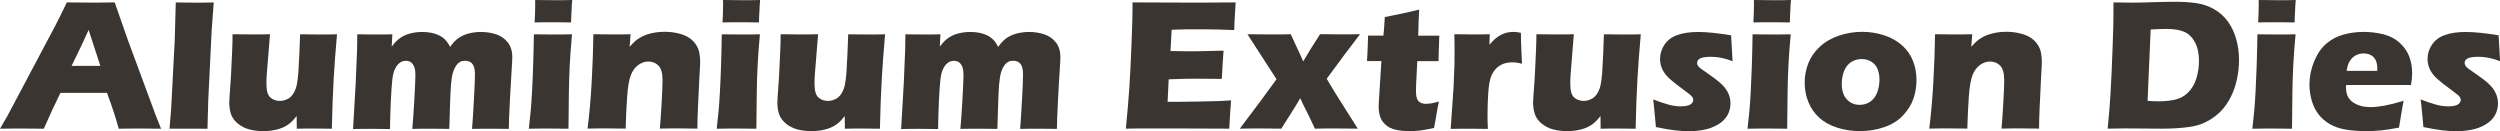 <?xml version="1.0" encoding="UTF-8"?>
<svg id="katman_2" xmlns="http://www.w3.org/2000/svg" viewBox="0 0 395.83 20.76">
  <defs>
    <style>
      .cls-1 {
        fill: #3a3531;
      }
    </style>
  </defs>
  <g id="Website">
    <g>
      <path class="cls-1" d="M0,20.38l1.22-2.11L8.79,4l.81-1.6c.23-.47.56-1.14.98-2.02,1.72.02,2.97.03,3.76.03,1.38,0,2.65,0,3.82-.03l2.14,6.11,4.35,11.75.85,2.14c-1.69-.02-2.72-.03-3.08-.03-.82,0-2.03,0-3.62.03-.43-1.61-1.05-3.51-1.86-5.68h-7.37c-.85,1.72-1.73,3.61-2.63,5.68-1.82-.02-2.93-.03-3.34-.03-.74,0-1.94,0-3.59.03ZM11.34,10.43h4.55c-1.13-3.44-1.75-5.34-1.86-5.69-.64,1.43-1.19,2.61-1.64,3.52l-1.05,2.16Z"/>
      <path class="cls-1" d="M26.84,20.38l.26-3.15.57-10.95.16-5.89c1.36.02,2.38.03,3.06.03.89,0,1.87,0,2.95-.03l-.33,4.5-.54,11.07-.12,4.42c-1.05,0-1.99-.01-2.83-.01h-3.18Z"/>
      <path class="cls-1" d="M52.55,20.38c-1.11-.02-2.04-.03-2.79-.03-.92,0-1.84,0-2.77.03l-.02-2.01c-.35.44-.65.77-.89.99-.24.22-.51.41-.8.58s-.61.31-.97.43c-.36.12-.77.22-1.23.29-.46.07-.94.1-1.41.1-.77,0-1.5-.09-2.19-.27-.69-.18-1.29-.49-1.82-.92-.52-.43-.88-.92-1.07-1.46s-.29-1.18-.29-1.9c0-.18.01-.45.04-.82l.23-3.33c.07-1.22.13-2.57.19-4.06.04-.91.06-1.77.06-2.58,1.21.02,2.24.03,3.09.03s1.81,0,2.84-.03l-.45,5.58c-.07.85-.11,1.43-.11,1.74,0,.31,0,.51,0,.62,0,1.03.21,1.72.62,2.08s.91.54,1.49.54c.24,0,.47-.03.71-.1s.46-.17.68-.29c.19-.12.36-.26.51-.44.17-.19.31-.41.44-.67.16-.32.27-.67.35-1.04.11-.52.19-1.17.25-1.96.04-.58.09-1.57.16-2.99l.12-3.06c1.26.02,2.29.03,3.1.03.91,0,1.82,0,2.74-.03-.22,2.48-.4,4.84-.53,7.08-.13,2.24-.22,4.86-.29,7.88Z"/>
      <path class="cls-1" d="M55.9,20.38l.41-7.06.23-5.52.03-2.37c1.07.02,2.02.03,2.84.03.93,0,1.83,0,2.71-.03l-.1,1.95c.3-.39.56-.69.77-.9s.47-.41.77-.6c.3-.19.62-.34.94-.45s.68-.2,1.08-.27.82-.1,1.26-.1c.5,0,.96.04,1.38.12.42.08.78.19,1.08.32s.57.27.79.44.42.35.59.56c.17.21.37.52.59.92.43-.62.88-1.1,1.36-1.42s1.02-.56,1.63-.71,1.24-.23,1.88-.23c.85,0,1.65.12,2.4.37s1.37.67,1.85,1.27c.48.6.72,1.38.72,2.34,0,.45-.03,1.13-.1,2.04-.06.91-.15,2.47-.27,4.68-.11,2.21-.17,3.76-.18,4.65-.9-.02-1.77-.03-2.6-.03-1.02,0-2.1,0-3.22.03.1-1.24.2-2.79.3-4.67.1-1.87.16-3.17.16-3.89,0-.63-.07-1.11-.22-1.42-.15-.31-.34-.52-.57-.64-.23-.11-.48-.17-.76-.17-.29,0-.55.05-.76.16-.24.12-.44.3-.62.55-.24.32-.43.73-.57,1.23-.12.38-.21.97-.28,1.76-.07.8-.12,1.86-.16,3.16l-.12,3.93c-1.04-.02-1.99-.03-2.83-.03s-1.87,0-3.03.03c.09-.87.19-2.33.31-4.38.12-2.05.18-3.42.18-4.12,0-.59-.06-1.03-.18-1.32s-.28-.53-.49-.7-.49-.26-.84-.26c-.38,0-.71.11-1,.34s-.53.55-.73.97-.34,1-.42,1.74c-.08.74-.16,1.86-.23,3.38-.07,1.51-.11,2.97-.13,4.37-1.18-.02-2.14-.03-2.87-.03-.81,0-1.82,0-3.02.03Z"/>
      <path class="cls-1" d="M83.73,20.38c.14-1.19.24-2.17.31-2.94.07-.77.13-1.76.2-2.96s.12-2.53.17-3.98c.05-1.46.09-3.14.12-5.07,1.27.02,2.29.03,3.05.03.69,0,1.69,0,2.99-.03-.17,1.85-.29,3.47-.36,4.86-.07,1.4-.12,2.88-.14,4.44-.04,2.77-.06,4.66-.06,5.65-1.16-.02-2.16-.03-3-.03s-1.92,0-3.26.03ZM84.65,3.54c.06-1.16.09-2.08.09-2.75,0-.2,0-.46-.01-.79,1.18.02,2.17.03,2.97.03,1.1,0,2.07,0,2.9-.03-.03.3-.05.56-.06.76l-.09,1.82c-.02.27-.03.6-.03.97-.97-.02-1.89-.03-2.78-.03s-1.91,0-2.99.03Z"/>
      <path class="cls-1" d="M93.03,20.38c.28-2.22.5-4.67.65-7.35.15-2.68.24-5.22.27-7.61,1.17.02,2.18.03,3.04.03.99,0,1.94,0,2.85-.03l-.15,1.99c.32-.36.6-.65.83-.86s.52-.42.87-.62.72-.36,1.11-.49c.39-.13.82-.23,1.28-.3.46-.07.95-.11,1.46-.11.7,0,1.39.08,2.06.23s1.23.37,1.68.64c.45.28.83.62,1.13,1.04.3.42.5.86.6,1.34s.15.97.15,1.48c0,.37-.04,1.17-.12,2.4l-.25,5.3c-.05,1.04-.07,2.01-.07,2.9-.99-.02-1.91-.03-2.77-.03-1.16,0-2.22,0-3.18.03.09-.89.18-2.21.28-3.96.1-1.75.15-2.99.15-3.7,0-1.1-.21-1.87-.64-2.31-.43-.43-.96-.65-1.61-.65-.57,0-1.1.19-1.61.56-.5.37-.89.91-1.17,1.62-.27.71-.47,1.87-.58,3.49s-.19,3.27-.23,4.95c-.98-.02-1.93-.03-2.85-.03-.98,0-2.04,0-3.18.03Z"/>
      <path class="cls-1" d="M113.48,20.38c.14-1.19.24-2.17.31-2.94.07-.77.13-1.76.2-2.96s.12-2.53.17-3.98c.05-1.46.09-3.14.12-5.07,1.27.02,2.29.03,3.05.03.69,0,1.69,0,2.99-.03-.17,1.85-.29,3.47-.36,4.86-.07,1.4-.12,2.88-.14,4.44-.04,2.77-.06,4.66-.06,5.65-1.16-.02-2.16-.03-3-.03s-1.92,0-3.26.03ZM114.4,3.54c.06-1.16.09-2.08.09-2.75,0-.2,0-.46-.01-.79,1.18.02,2.17.03,2.97.03,1.1,0,2.07,0,2.9-.03-.03.3-.05.56-.06.76l-.09,1.82c-.02.27-.03.6-.03.97-.97-.02-1.89-.03-2.78-.03s-1.91,0-2.99.03Z"/>
      <path class="cls-1" d="M139.33,20.38c-1.11-.02-2.04-.03-2.79-.03-.92,0-1.84,0-2.77.03l-.02-2.01c-.35.44-.65.77-.89.99-.24.22-.51.41-.8.58s-.61.31-.97.43c-.36.12-.77.22-1.23.29-.46.07-.94.1-1.41.1-.77,0-1.5-.09-2.19-.27-.69-.18-1.29-.49-1.82-.92-.52-.43-.88-.92-1.07-1.46s-.29-1.18-.29-1.9c0-.18.01-.45.04-.82l.23-3.33c.07-1.22.13-2.57.19-4.06.04-.91.06-1.77.06-2.58,1.21.02,2.24.03,3.09.03s1.81,0,2.84-.03l-.45,5.58c-.07.85-.11,1.43-.11,1.74,0,.31,0,.51,0,.62,0,1.03.21,1.72.62,2.08s.91.54,1.49.54c.24,0,.47-.03.71-.1s.46-.17.68-.29c.19-.12.36-.26.51-.44.17-.19.31-.41.44-.67.16-.32.27-.67.35-1.04.11-.52.19-1.17.25-1.96.04-.58.09-1.57.16-2.99l.12-3.06c1.26.02,2.29.03,3.1.03.91,0,1.82,0,2.74-.03-.22,2.48-.4,4.84-.53,7.08-.13,2.24-.22,4.86-.29,7.88Z"/>
      <path class="cls-1" d="M142.68,20.38l.41-7.06.23-5.52.03-2.37c1.07.02,2.02.03,2.84.03.93,0,1.83,0,2.71-.03l-.1,1.95c.3-.39.56-.69.77-.9s.47-.41.77-.6c.3-.19.62-.34.94-.45s.68-.2,1.08-.27.82-.1,1.26-.1c.5,0,.96.04,1.38.12.42.08.78.19,1.08.32s.57.27.79.44.42.35.59.56c.17.21.37.52.59.92.43-.62.88-1.1,1.36-1.42s1.02-.56,1.63-.71,1.24-.23,1.88-.23c.85,0,1.65.12,2.4.37s1.37.67,1.85,1.27c.48.6.72,1.38.72,2.34,0,.45-.03,1.13-.1,2.04s-.15,2.47-.27,4.68c-.11,2.21-.17,3.76-.18,4.65-.9-.02-1.77-.03-2.6-.03-1.02,0-2.1,0-3.22.03.1-1.24.2-2.79.3-4.67.1-1.87.16-3.17.16-3.89,0-.63-.07-1.11-.22-1.42-.15-.31-.34-.52-.57-.64-.23-.11-.48-.17-.76-.17-.29,0-.55.05-.76.16-.24.12-.44.3-.62.55-.24.32-.43.73-.57,1.23-.12.38-.21.97-.28,1.76-.07.8-.12,1.86-.16,3.16l-.12,3.93c-1.04-.02-1.99-.03-2.83-.03s-1.87,0-3.03.03c.09-.87.19-2.33.31-4.38.12-2.05.18-3.42.18-4.12,0-.59-.06-1.03-.18-1.32s-.28-.53-.49-.7-.49-.26-.84-.26c-.38,0-.71.11-1,.34s-.53.55-.73.97-.34,1-.42,1.74c-.08.74-.16,1.86-.23,3.38-.07,1.51-.11,2.97-.13,4.37-1.18-.02-2.14-.03-2.87-.03-.81,0-1.82,0-3.02.03Z"/>
      <path class="cls-1" d="M178.26,20.38c.25-2.52.42-4.63.54-6.33s.23-3.96.34-6.78c.11-2.82.17-4.68.17-5.6V.38c2.29.02,5.08.03,8.35.03,3.02,0,5.68,0,7.98-.03l-.03.48c0,.12-.03.54-.07,1.27l-.09,1.59c-.02.34-.03.69-.03,1.04-1.88-.08-3.47-.12-4.75-.12-1.41,0-2.36,0-2.85,0s-1.26.03-2.31.07l-.18,3.37c1.15.03,2.5.04,4.03.04.55,0,2-.03,4.37-.1-.1,1.25-.19,2.74-.28,4.47-1.69-.02-2.99-.03-3.89-.03-1.35,0-2.86.03-4.52.1l-.17,3.56h1.68c.5,0,1.53-.01,3.09-.04l3.03-.07c.45,0,1.2-.05,2.25-.12-.12,1.45-.21,2.94-.29,4.48-2.38-.02-5-.03-7.84-.03h-6.45s-2.08.03-2.08.03Z"/>
      <path class="cls-1" d="M196.29,20.38l3.34-4.44,2.48-3.4-4.6-7.12c1.43.02,2.65.03,3.68.03,1.29,0,2.35,0,3.18-.03l1.55,3.35c.1.21.24.52.42.95.75-1.29,1.64-2.72,2.67-4.31.87.02,1.91.03,3.12.03,1.12,0,2.19,0,3.21-.03l-2.34,3.08c-.46.61-1.44,1.93-2.94,3.98.9,1.55,2.54,4.18,4.92,7.9-1.1-.02-2.19-.03-3.27-.03-1.31,0-2.48,0-3.52.03-.63-1.37-1.12-2.38-1.46-3.03-.34-.65-.62-1.25-.86-1.8l-.47.81c-.15.24-.37.61-.67,1.08l-1.86,2.94c-1.05-.02-2.08-.03-3.08-.03-1.15,0-2.32,0-3.5.03Z"/>
      <path class="cls-1" d="M227.83,16.07c-.18.82-.33,1.62-.45,2.4l-.32,1.79c-.97.21-1.72.35-2.26.41-.54.06-1.07.09-1.58.09-.83,0-1.57-.07-2.21-.21s-1.18-.4-1.61-.78-.72-.81-.88-1.3-.23-1.01-.23-1.55c0-.1,0-.27.01-.52,0-.25.04-.8.1-1.66l.32-5.07h-2.28c.05-.67.09-1.56.13-2.67l.04-1.36h2.43c.06-.45.13-1.43.22-2.94l2.51-.51c.46-.09,1.44-.31,2.93-.67-.07,1.28-.12,2.66-.15,4.13h3.34c-.08,2.03-.12,3.37-.12,4.03h-3.37l-.18,3.66c-.02.55-.03.9-.03,1.05,0,.47.05.86.15,1.17s.28.54.54.67.54.21.86.21c.23,0,.48-.02.73-.05.25-.03.7-.14,1.35-.31Z"/>
      <path class="cls-1" d="M229.69,20.38l.45-6.5.15-3.74c0-.67.01-1.36.01-2.07s0-1.6-.03-2.65c1.18.02,2.12.03,2.81.03.81,0,1.74,0,2.8-.03l-.06,1.66c.38-.43.69-.75.94-.96s.52-.4.83-.57c.31-.17.64-.3.98-.38.34-.08.7-.12,1.07-.12s.74.05,1.17.15c0,1.06.03,1.94.07,2.64l.1,2.26c-.54-.16-1.04-.23-1.51-.23-.58,0-1.09.09-1.51.26-.42.17-.8.43-1.13.78-.33.35-.59.78-.78,1.3s-.33,1.34-.41,2.46c-.08,1.12-.12,2.41-.12,3.85,0,.51.02,1.14.06,1.89-.95-.02-1.9-.03-2.86-.03s-1.96,0-3.05.03Z"/>
      <path class="cls-1" d="M258.99,20.38c-1.11-.02-2.04-.03-2.79-.03-.92,0-1.84,0-2.77.03l-.02-2.01c-.35.44-.65.77-.89.99-.24.22-.51.41-.8.58s-.61.31-.97.43c-.36.12-.77.22-1.23.29s-.93.1-1.41.1c-.77,0-1.5-.09-2.19-.27-.69-.18-1.29-.49-1.82-.92s-.88-.92-1.07-1.46c-.19-.55-.29-1.18-.29-1.9,0-.18.01-.45.04-.82l.23-3.33c.07-1.22.13-2.57.19-4.06.04-.91.06-1.77.06-2.58,1.21.02,2.24.03,3.09.03s1.81,0,2.84-.03l-.45,5.58c-.07.85-.11,1.43-.11,1.74,0,.31,0,.51,0,.62,0,1.03.21,1.72.62,2.08.42.36.91.54,1.49.54.23,0,.47-.03.71-.1.23-.07.46-.17.68-.29.19-.12.36-.26.51-.44.17-.19.31-.41.44-.67.16-.32.27-.67.35-1.04.11-.52.19-1.17.25-1.96.04-.58.09-1.57.16-2.99l.11-3.06c1.26.02,2.29.03,3.1.03.91,0,1.82,0,2.74-.03-.22,2.48-.4,4.84-.53,7.08s-.22,4.86-.29,7.88Z"/>
      <path class="cls-1" d="M262.18,20.1c-.04-.43-.08-.88-.12-1.35s-.1-1.13-.19-1.96l-.12-1.05c.95.37,1.76.65,2.44.83.68.18,1.31.27,1.89.27.48,0,.86-.04,1.16-.13.3-.09.51-.21.65-.38.14-.17.21-.34.21-.51,0-.16-.05-.31-.15-.46s-.33-.36-.69-.62c-.8-.59-1.5-1.12-2.11-1.6s-1.07-.9-1.37-1.27-.54-.77-.7-1.2c-.16-.43-.24-.87-.24-1.33,0-.81.23-1.57.7-2.27s1.15-1.21,2.05-1.53c.9-.32,2-.48,3.3-.48s3.09.18,5.2.53l.23,4.1c-1.18-.47-2.32-.7-3.41-.7-.77,0-1.33.08-1.68.24-.35.16-.52.4-.52.73,0,.11.02.21.06.31s.11.2.21.31c.1.11.23.22.38.33.15.11.52.37,1.11.78s1.04.75,1.38,1.01c.55.43.96.83,1.25,1.19.29.37.51.76.66,1.17.15.42.23.85.23,1.31,0,.69-.17,1.33-.5,1.91-.34.58-.85,1.07-1.52,1.46-.68.39-1.41.66-2.21.81-.79.15-1.61.23-2.45.23-.57,0-1.28-.05-2.13-.15s-1.85-.27-2.98-.51Z"/>
      <path class="cls-1" d="M276.69,20.38c.14-1.19.24-2.17.31-2.94.07-.77.13-1.76.2-2.96.06-1.2.12-2.53.17-3.98.05-1.46.09-3.14.12-5.07,1.27.02,2.29.03,3.05.03.69,0,1.69,0,2.99-.03-.17,1.85-.29,3.47-.36,4.86-.07,1.4-.12,2.88-.14,4.44-.04,2.77-.06,4.66-.06,5.65-1.16-.02-2.16-.03-3-.03s-1.92,0-3.26.03ZM277.62,3.54c.06-1.16.09-2.08.09-2.75,0-.2,0-.46-.01-.79,1.18.02,2.17.03,2.97.03,1.1,0,2.07,0,2.9-.03-.03.3-.05.56-.06.76l-.09,1.82c-.02.27-.03.6-.03.97-.97-.02-1.89-.03-2.78-.03s-1.91,0-2.99.03Z"/>
      <path class="cls-1" d="M294.86,5.04c1.21,0,2.38.19,3.49.56s2.06.91,2.83,1.6,1.34,1.51,1.71,2.45c.37.93.55,1.94.55,3.01s-.16,2.04-.49,2.98-.88,1.83-1.66,2.65c-.78.83-1.78,1.44-2.98,1.85-1.21.41-2.48.62-3.83.62-1.24,0-2.43-.18-3.57-.54s-2.1-.89-2.86-1.58-1.34-1.52-1.73-2.49-.58-1.98-.58-3.05.19-2.08.56-3.05c.38-.97.97-1.84,1.79-2.61.81-.77,1.82-1.36,3.02-1.78,1.2-.41,2.45-.62,3.75-.62ZM294.76,9.35c-.62,0-1.18.16-1.67.48s-.86.79-1.11,1.41c-.25.62-.37,1.3-.37,2.03,0,1.07.27,1.9.81,2.47.54.57,1.21.86,2.02.86.62,0,1.17-.16,1.66-.49s.86-.81,1.11-1.45c.25-.64.37-1.33.37-2.06,0-.61-.1-1.15-.29-1.64s-.52-.88-.96-1.17c-.45-.29-.96-.44-1.56-.44Z"/>
      <path class="cls-1" d="M305.46,20.38c.28-2.22.5-4.67.65-7.35.15-2.68.24-5.22.27-7.61,1.17.02,2.19.03,3.04.03.99,0,1.94,0,2.85-.03l-.15,1.99c.32-.36.6-.65.83-.86s.53-.42.87-.62.71-.36,1.11-.49.82-.23,1.28-.3c.46-.07.95-.11,1.46-.11.7,0,1.39.08,2.06.23.67.15,1.23.37,1.68.64.45.28.83.62,1.13,1.04.3.42.5.86.6,1.34s.15.97.15,1.48c0,.37-.04,1.17-.12,2.4l-.25,5.3c-.05,1.04-.07,2.01-.07,2.9-.99-.02-1.91-.03-2.77-.03-1.16,0-2.22,0-3.18.03.09-.89.18-2.21.28-3.96.1-1.75.15-2.99.15-3.7,0-1.1-.21-1.87-.64-2.31-.42-.43-.96-.65-1.61-.65-.57,0-1.1.19-1.61.56-.5.37-.89.91-1.17,1.62-.27.71-.47,1.87-.58,3.49s-.19,3.27-.23,4.95c-.98-.02-1.93-.03-2.86-.03-.98,0-2.04,0-3.18.03Z"/>
      <path class="cls-1" d="M333.71,20.38c.22-2.23.36-4.01.44-5.35.12-1.99.24-4.57.35-7.73.09-2.42.13-4.16.13-5.2V.38c1.14.03,2.13.04,2.96.04s1.85-.02,3.15-.07c1.3-.04,2.52-.07,3.66-.07,1.31,0,2.46.08,3.44.23s1.91.48,2.76.97c.85.49,1.57,1.13,2.14,1.92.58.79,1.02,1.72,1.32,2.78.3,1.06.45,2.15.45,3.27s-.12,2.17-.35,3.19-.56,1.94-.98,2.76-.91,1.53-1.47,2.12c-.56.59-1.2,1.1-1.93,1.52-.54.31-1.08.56-1.63.73s-1.29.32-2.24.42c-1.05.12-2.25.18-3.59.18l-5.92-.04c-.56,0-1.46.01-2.71.04ZM340.04,15.97c.54.05,1.1.07,1.68.07,1,0,1.88-.09,2.66-.26.78-.18,1.47-.55,2.06-1.13.59-.58,1.03-1.32,1.31-2.22.28-.9.42-1.83.42-2.78,0-1.16-.21-2.14-.63-2.94-.42-.79-.98-1.35-1.68-1.66-.7-.31-1.65-.47-2.85-.47-.7,0-1.53.03-2.49.09l-.49,11.29Z"/>
      <path class="cls-1" d="M356.62,20.38c.14-1.19.24-2.17.31-2.94.07-.77.13-1.76.2-2.96.06-1.2.12-2.53.17-3.98.05-1.46.09-3.14.12-5.07,1.27.02,2.29.03,3.05.03.69,0,1.69,0,2.99-.03-.17,1.85-.29,3.47-.36,4.86-.07,1.4-.12,2.88-.14,4.44-.04,2.77-.06,4.66-.06,5.65-1.16-.02-2.16-.03-3-.03s-1.92,0-3.26.03ZM357.54,3.54c.06-1.16.09-2.08.09-2.75,0-.2,0-.46-.01-.79,1.18.02,2.17.03,2.97.03,1.1,0,2.07,0,2.9-.03-.03.3-.05.56-.06.76l-.09,1.82c-.02.27-.03.6-.03.97-.97-.02-1.89-.03-2.78-.03s-1.91,0-2.99.03Z"/>
      <path class="cls-1" d="M380.57,15.95c-.13.59-.37,2-.73,4.25-1.13.22-2.08.37-2.86.45-.77.07-1.55.11-2.34.11-1.16,0-2.23-.08-3.21-.24s-1.82-.45-2.53-.86c-.71-.41-1.3-.92-1.78-1.53s-.84-1.33-1.09-2.17c-.25-.84-.37-1.7-.37-2.59,0-1.25.25-2.47.75-3.67s1.14-2.13,1.93-2.8c.79-.67,1.69-1.15,2.72-1.43,1.03-.28,2.08-.42,3.15-.42s2.17.13,3.19.39c1.01.26,1.87.71,2.57,1.36s1.2,1.37,1.5,2.18c.3.81.45,1.68.45,2.62,0,.56-.06,1.18-.19,1.86h-10.27c0,.17-.01.31-.01.44,0,1.05.38,1.82,1.13,2.32s1.67.74,2.75.74c.64,0,1.38-.08,2.2-.23s1.84-.41,3.05-.77ZM371.56,11.22h4.83c0-.17.01-.31.01-.42,0-.51-.09-.94-.27-1.3s-.44-.62-.78-.79c-.34-.17-.72-.25-1.14-.25-.29,0-.58.05-.85.14-.27.09-.52.23-.74.41-.22.18-.4.39-.55.62s-.25.46-.32.68c-.07.22-.14.52-.21.92Z"/>
      <path class="cls-1" d="M383.7,20.1c-.04-.43-.08-.88-.12-1.35s-.1-1.13-.19-1.96l-.12-1.05c.95.37,1.76.65,2.44.83.68.18,1.31.27,1.89.27.48,0,.86-.04,1.16-.13.3-.09.51-.21.65-.38.14-.17.21-.34.21-.51,0-.16-.05-.31-.15-.46s-.33-.36-.69-.62c-.8-.59-1.5-1.12-2.11-1.6s-1.07-.9-1.37-1.27-.54-.77-.7-1.2c-.16-.43-.24-.87-.24-1.33,0-.81.23-1.57.7-2.27s1.15-1.21,2.05-1.53c.9-.32,2-.48,3.3-.48s3.09.18,5.2.53l.23,4.1c-1.18-.47-2.32-.7-3.41-.7-.77,0-1.33.08-1.68.24-.35.16-.52.4-.52.73,0,.11.02.21.06.31s.11.2.21.31c.1.11.23.22.38.33.15.11.52.37,1.11.78s1.04.75,1.38,1.01c.55.43.96.83,1.25,1.19.29.37.51.76.66,1.17.15.42.23.85.23,1.31,0,.69-.17,1.33-.5,1.91-.34.58-.85,1.07-1.52,1.46-.68.39-1.41.66-2.21.81-.79.15-1.61.23-2.45.23-.57,0-1.28-.05-2.13-.15s-1.85-.27-2.98-.51Z"/>
    </g>
  </g>
</svg>